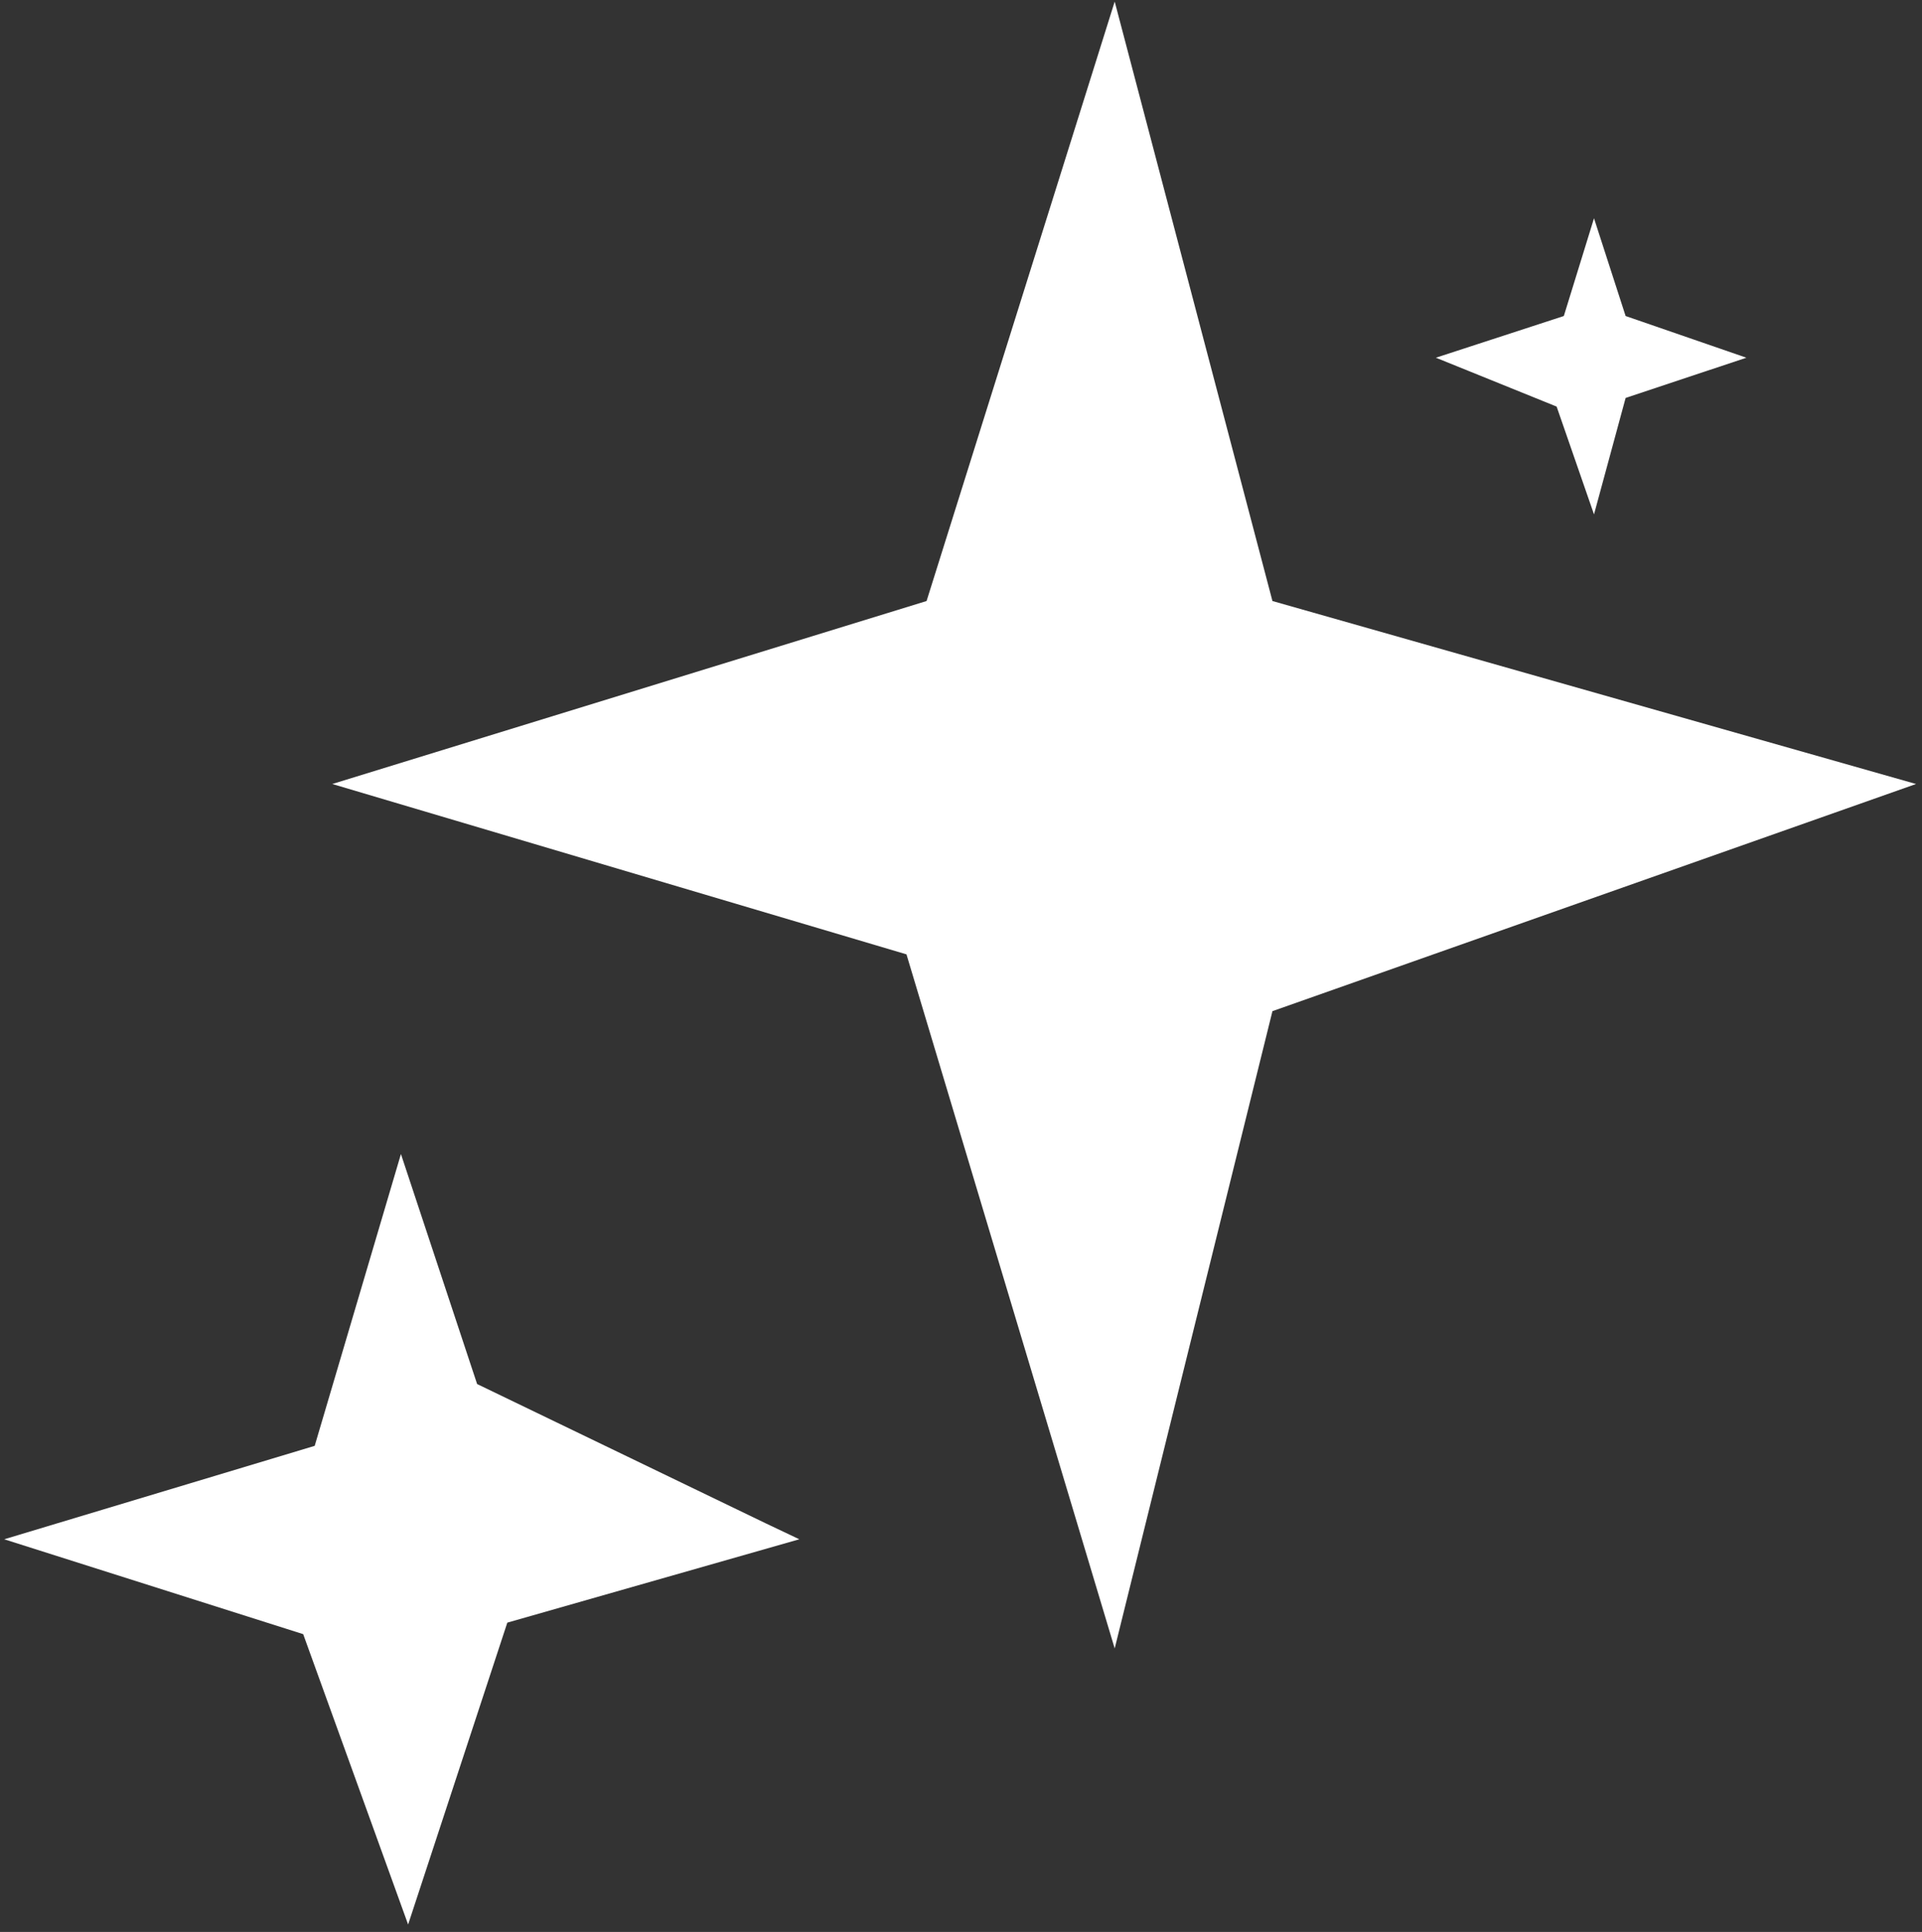 <?xml version="1.0" encoding="UTF-8"?>
<svg xmlns="http://www.w3.org/2000/svg" width="193" height="194" viewBox="0 0 193 194" fill="none">
  <rect x="0" y="0" width="193" height="194" fill="#333333" stroke="none"/>
  <path d="M127.774 60.352L111.934 0.159L93.043 60.352L33.366 78.726L91.025 95.833L111.934 165.53L127.774 101.536L192.401 78.726L127.774 60.352Z" fill="white"></path>
  <path d="M47.91 138.979L40.26 115.885L31.6 145.186L0.422 154.568L30.445 164.095L40.982 193.252L50.942 162.94L80.265 154.568L76.923 152.981L47.91 138.979Z" fill="white"></path>
  <path d="M163.239 31.734L160.064 21.919L157.033 31.734L144.186 35.92L156.311 40.828L160.064 51.653L163.239 39.961L175.364 35.92L163.239 31.734Z" fill="white"></path>
</svg>
